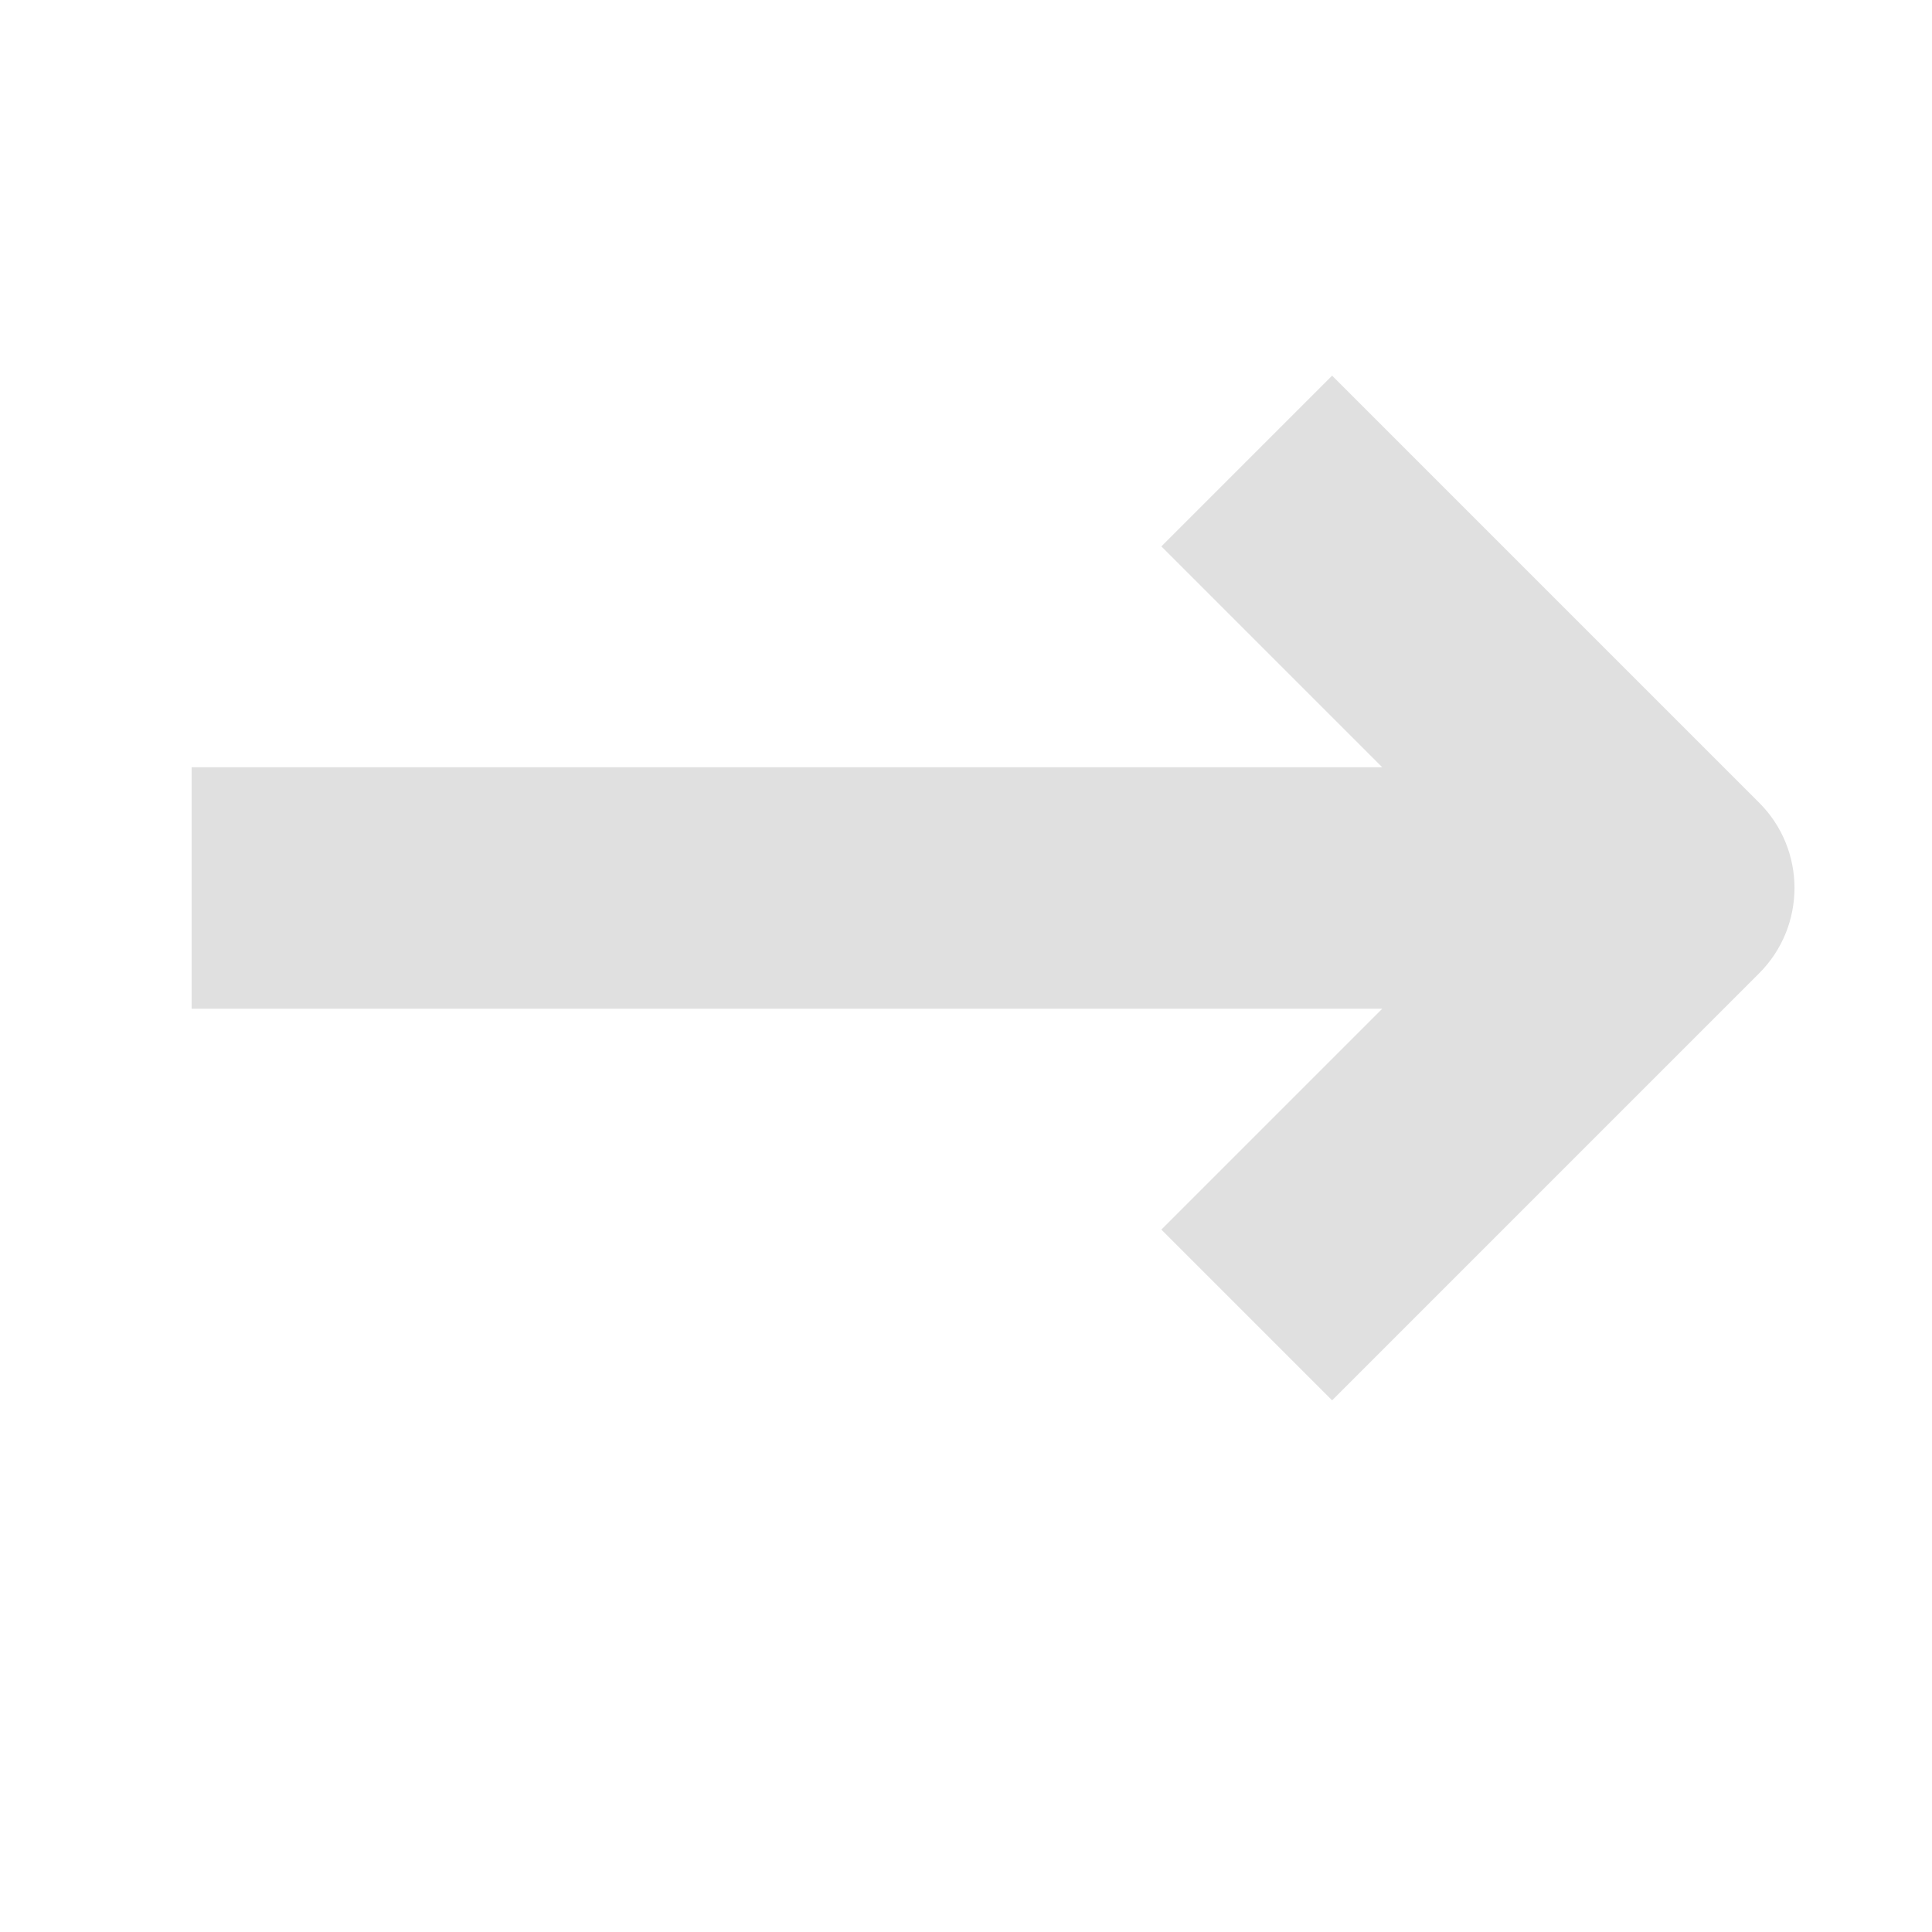 <svg xmlns="http://www.w3.org/2000/svg" width="16" height="16"><path fill="#e0e0e0" d="m11.032 3.111-1.414 1.414 1.829 1.829h-9.86v2h9.86l-1.829 1.829 1.414 1.414 3.536-3.536c.391-.391.391-1.024 0-1.414z"/></svg>